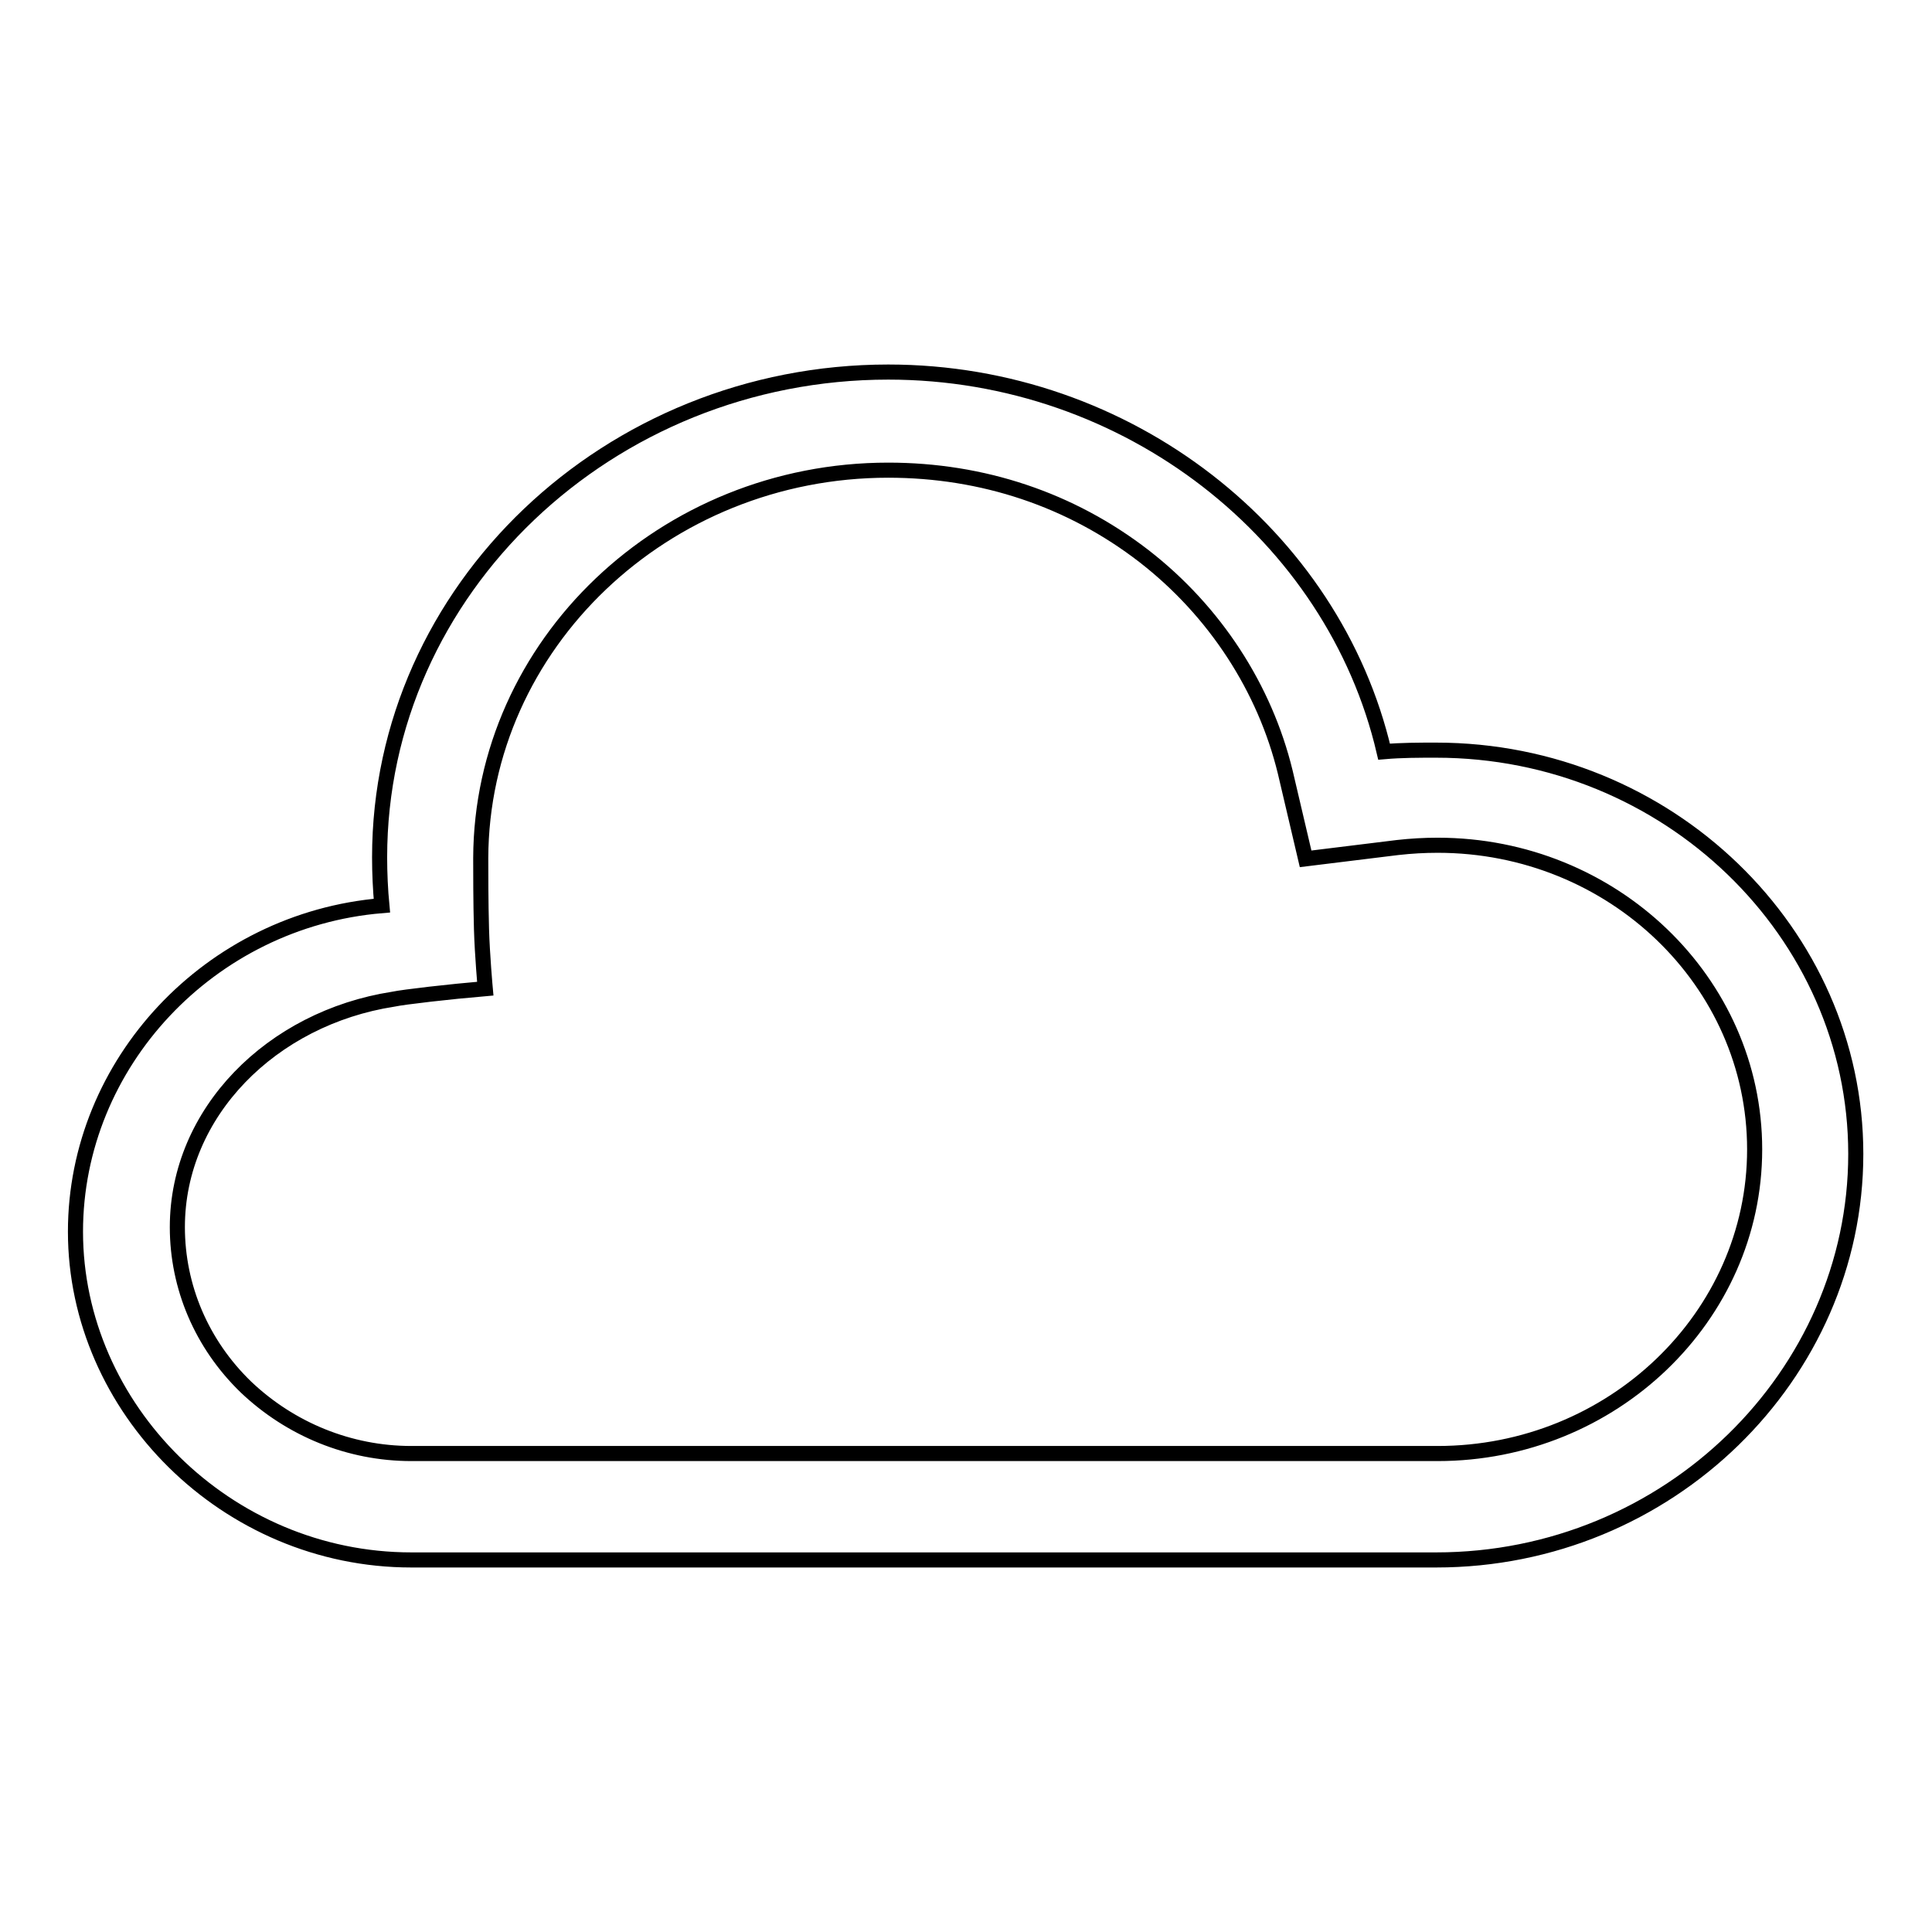 <?xml version="1.0" encoding="utf-8"?>
<!-- Svg Vector Icons : http://www.onlinewebfonts.com/icon -->
<!DOCTYPE svg PUBLIC "-//W3C//DTD SVG 1.1//EN" "http://www.w3.org/Graphics/SVG/1.1/DTD/svg11.dtd">
<svg version="1.1" xmlns="http://www.w3.org/2000/svg" xmlns:xlink="http://www.w3.org/1999/xlink" x="0px" y="0px" viewBox="0 0 256 256" enable-background="new 0 0 256 256" xml:space="preserve">
<g> <path stroke-width="2" fill-opacity="0" stroke="#000000"  d="M117.7,62.3c12.5,0,24.2,3.9,33.9,11.4c9.4,7.3,16,17.5,18.7,28.6l2.7,11.5l12.2-1.5 c1.8-0.2,3.5-0.3,5.3-0.3c23.2,0,42,18.1,42,40.3c0,22.2-18.9,40.3-42,40.3H54.5c-8.2,0-16-3.2-21.9-8.8 c-5.9-5.7-9.1-13.3-9.1-21.2c0-15.2,12.5-27.7,28.6-30.2c1.4-0.3,7.5-1,12.2-1.4c0,0-0.4-4.4-0.5-7.9c-0.1-3.5-0.1-7.7-0.1-9.4 C63.8,85.4,88,62.3,117.7,62.3L117.7,62.3z M117.7,49.3c-37,0-67.4,28.8-67.4,64.3c0,2.1,0.1,4.3,0.3,6.4 C27.8,121.9,10,140.9,10,163.2c0,23.4,20,43.5,44.5,43.5h135.8c30.8,0,55.6-24.5,55.6-53.8c0-29.3-24.9-53.5-55.6-53.5 c-2.3,0-4.6,0-6.9,0.2C176.7,70.9,149.5,49.3,117.7,49.3z"/></g>
</svg>